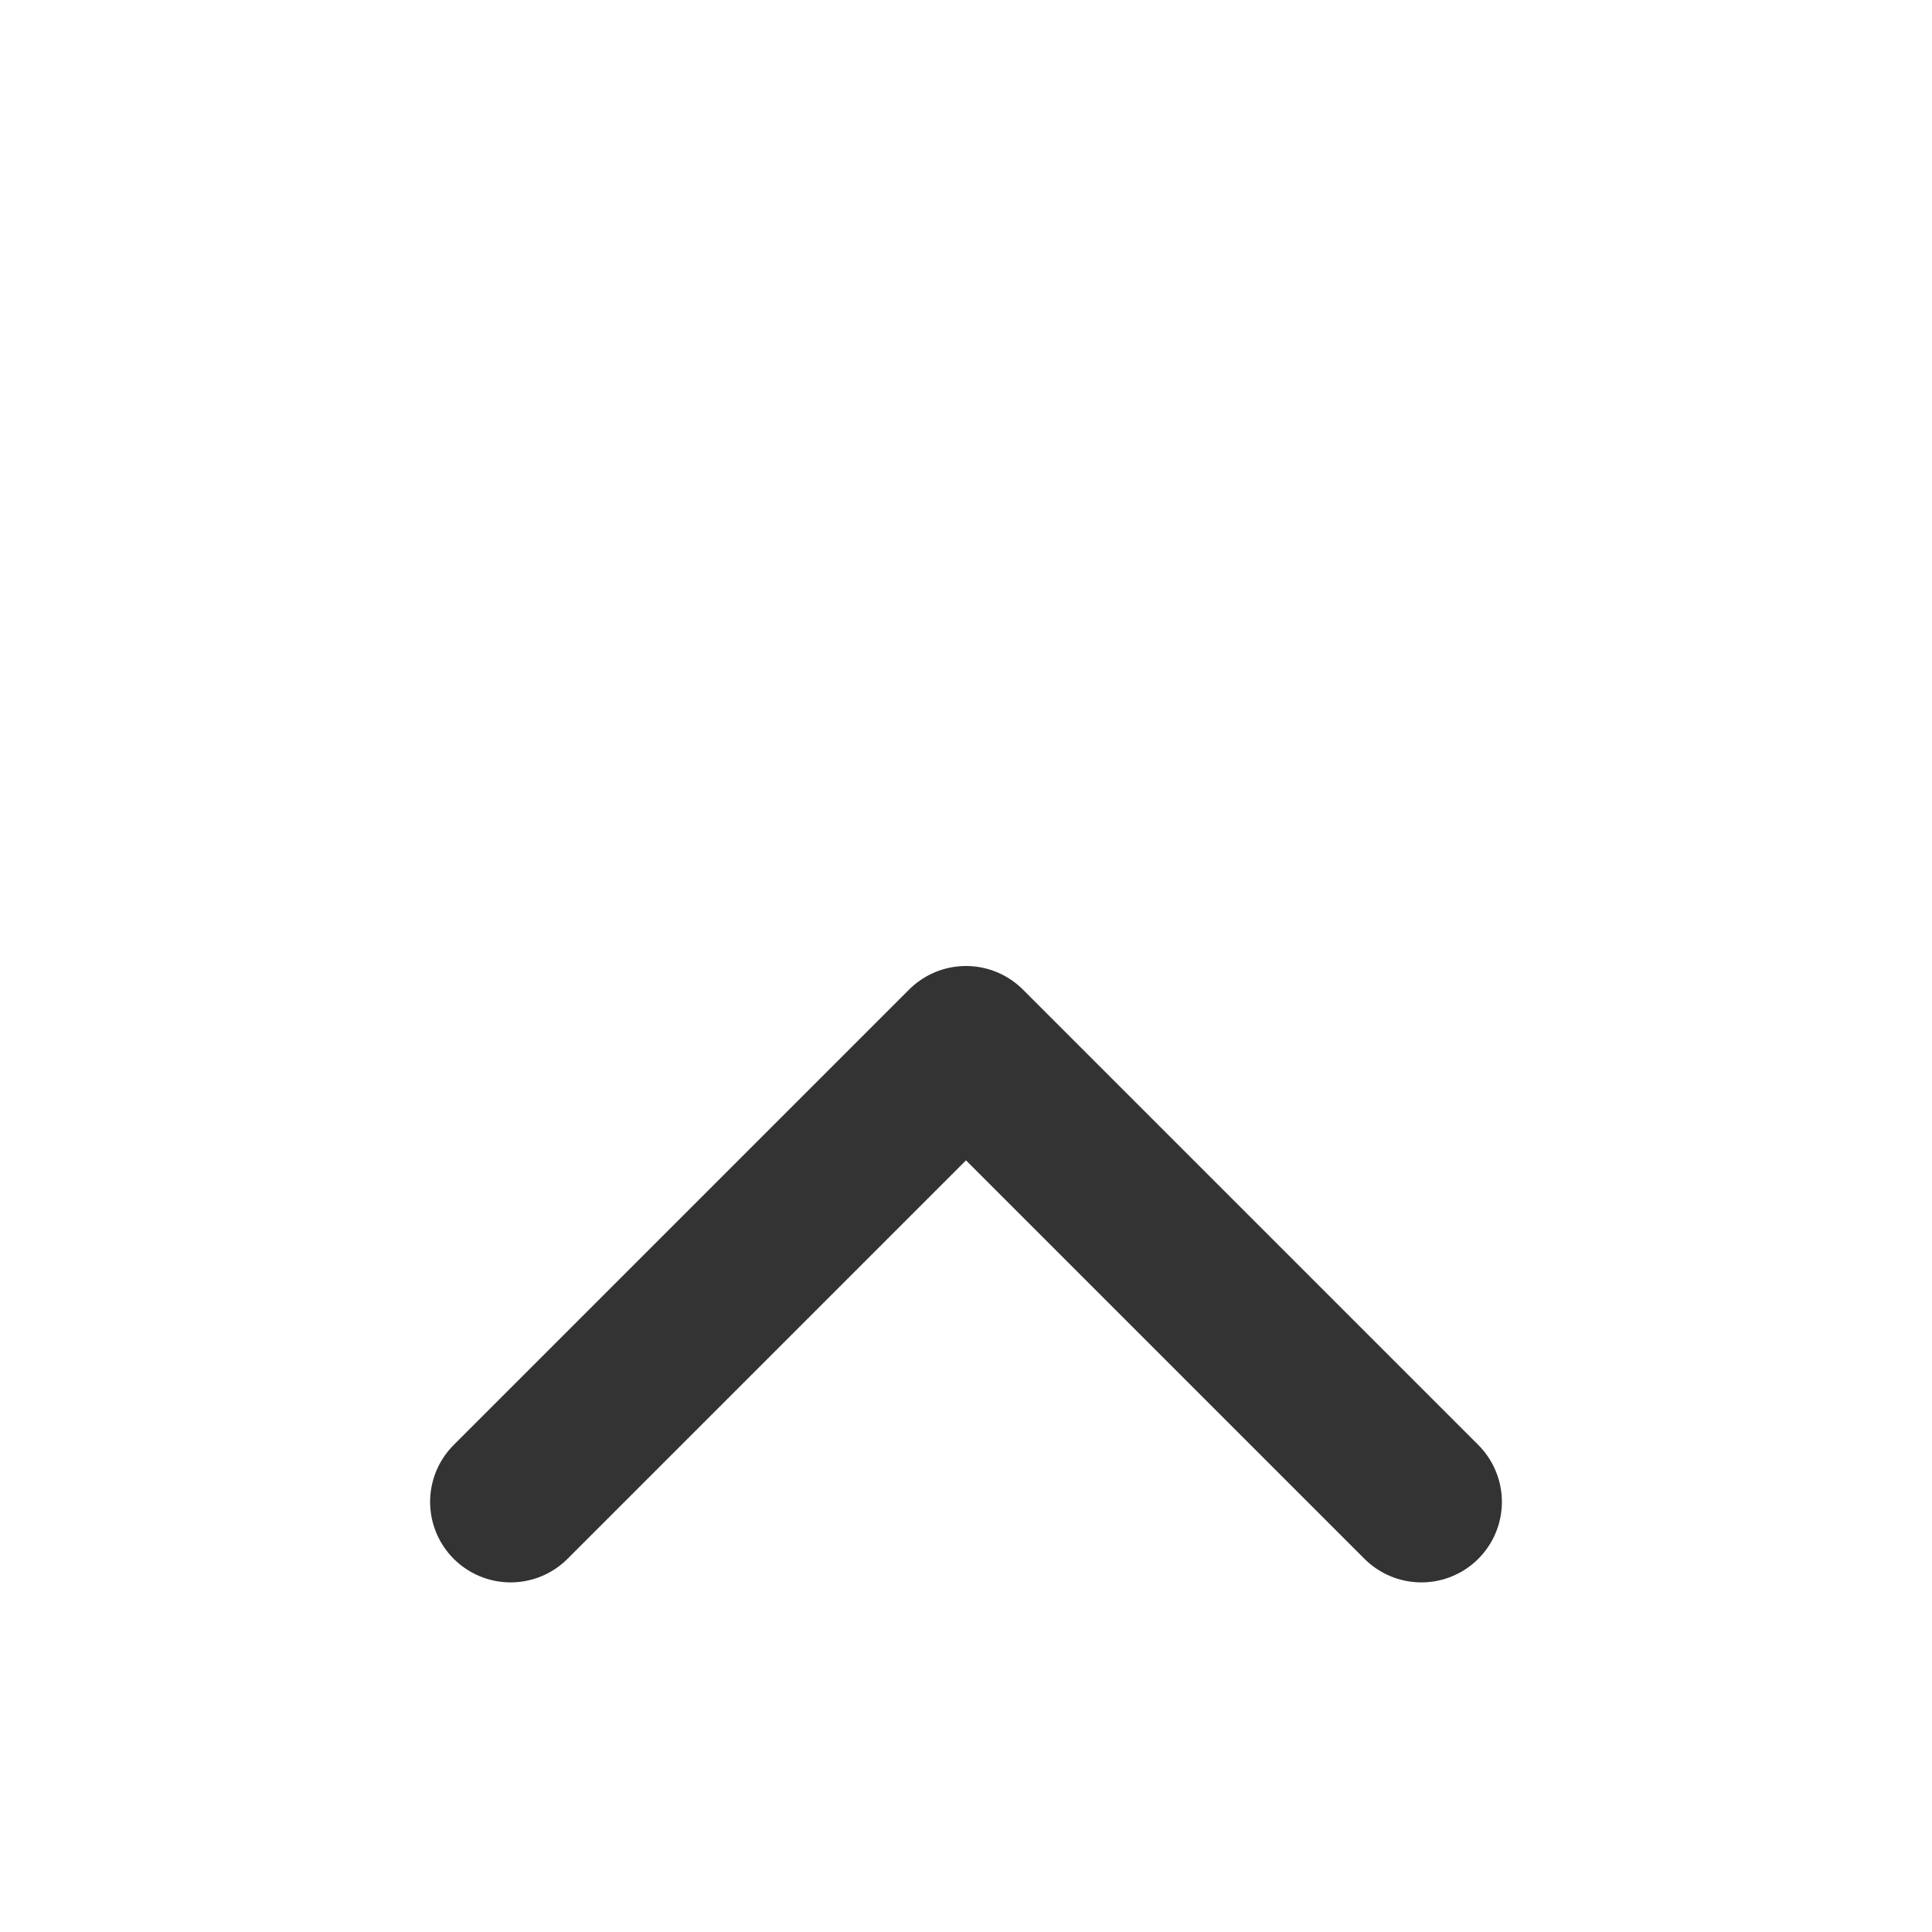<svg width="24" height="24" viewBox="0 0 24 24" fill="none" xmlns="http://www.w3.org/2000/svg">
<g id="Frame 29042" clip-path="url(#clip0_1006_191)">
<path id="Line" d="M17.657 18.657L12 13L6.343 18.657" stroke="#333333" stroke-width="2" stroke-linecap="round" stroke-linejoin="round"/>
</g>
<defs>
<clipPath id="clip0_1006_191">
<rect width="24" height="24" fill="white"/>
</clipPath>
</defs>
</svg>
